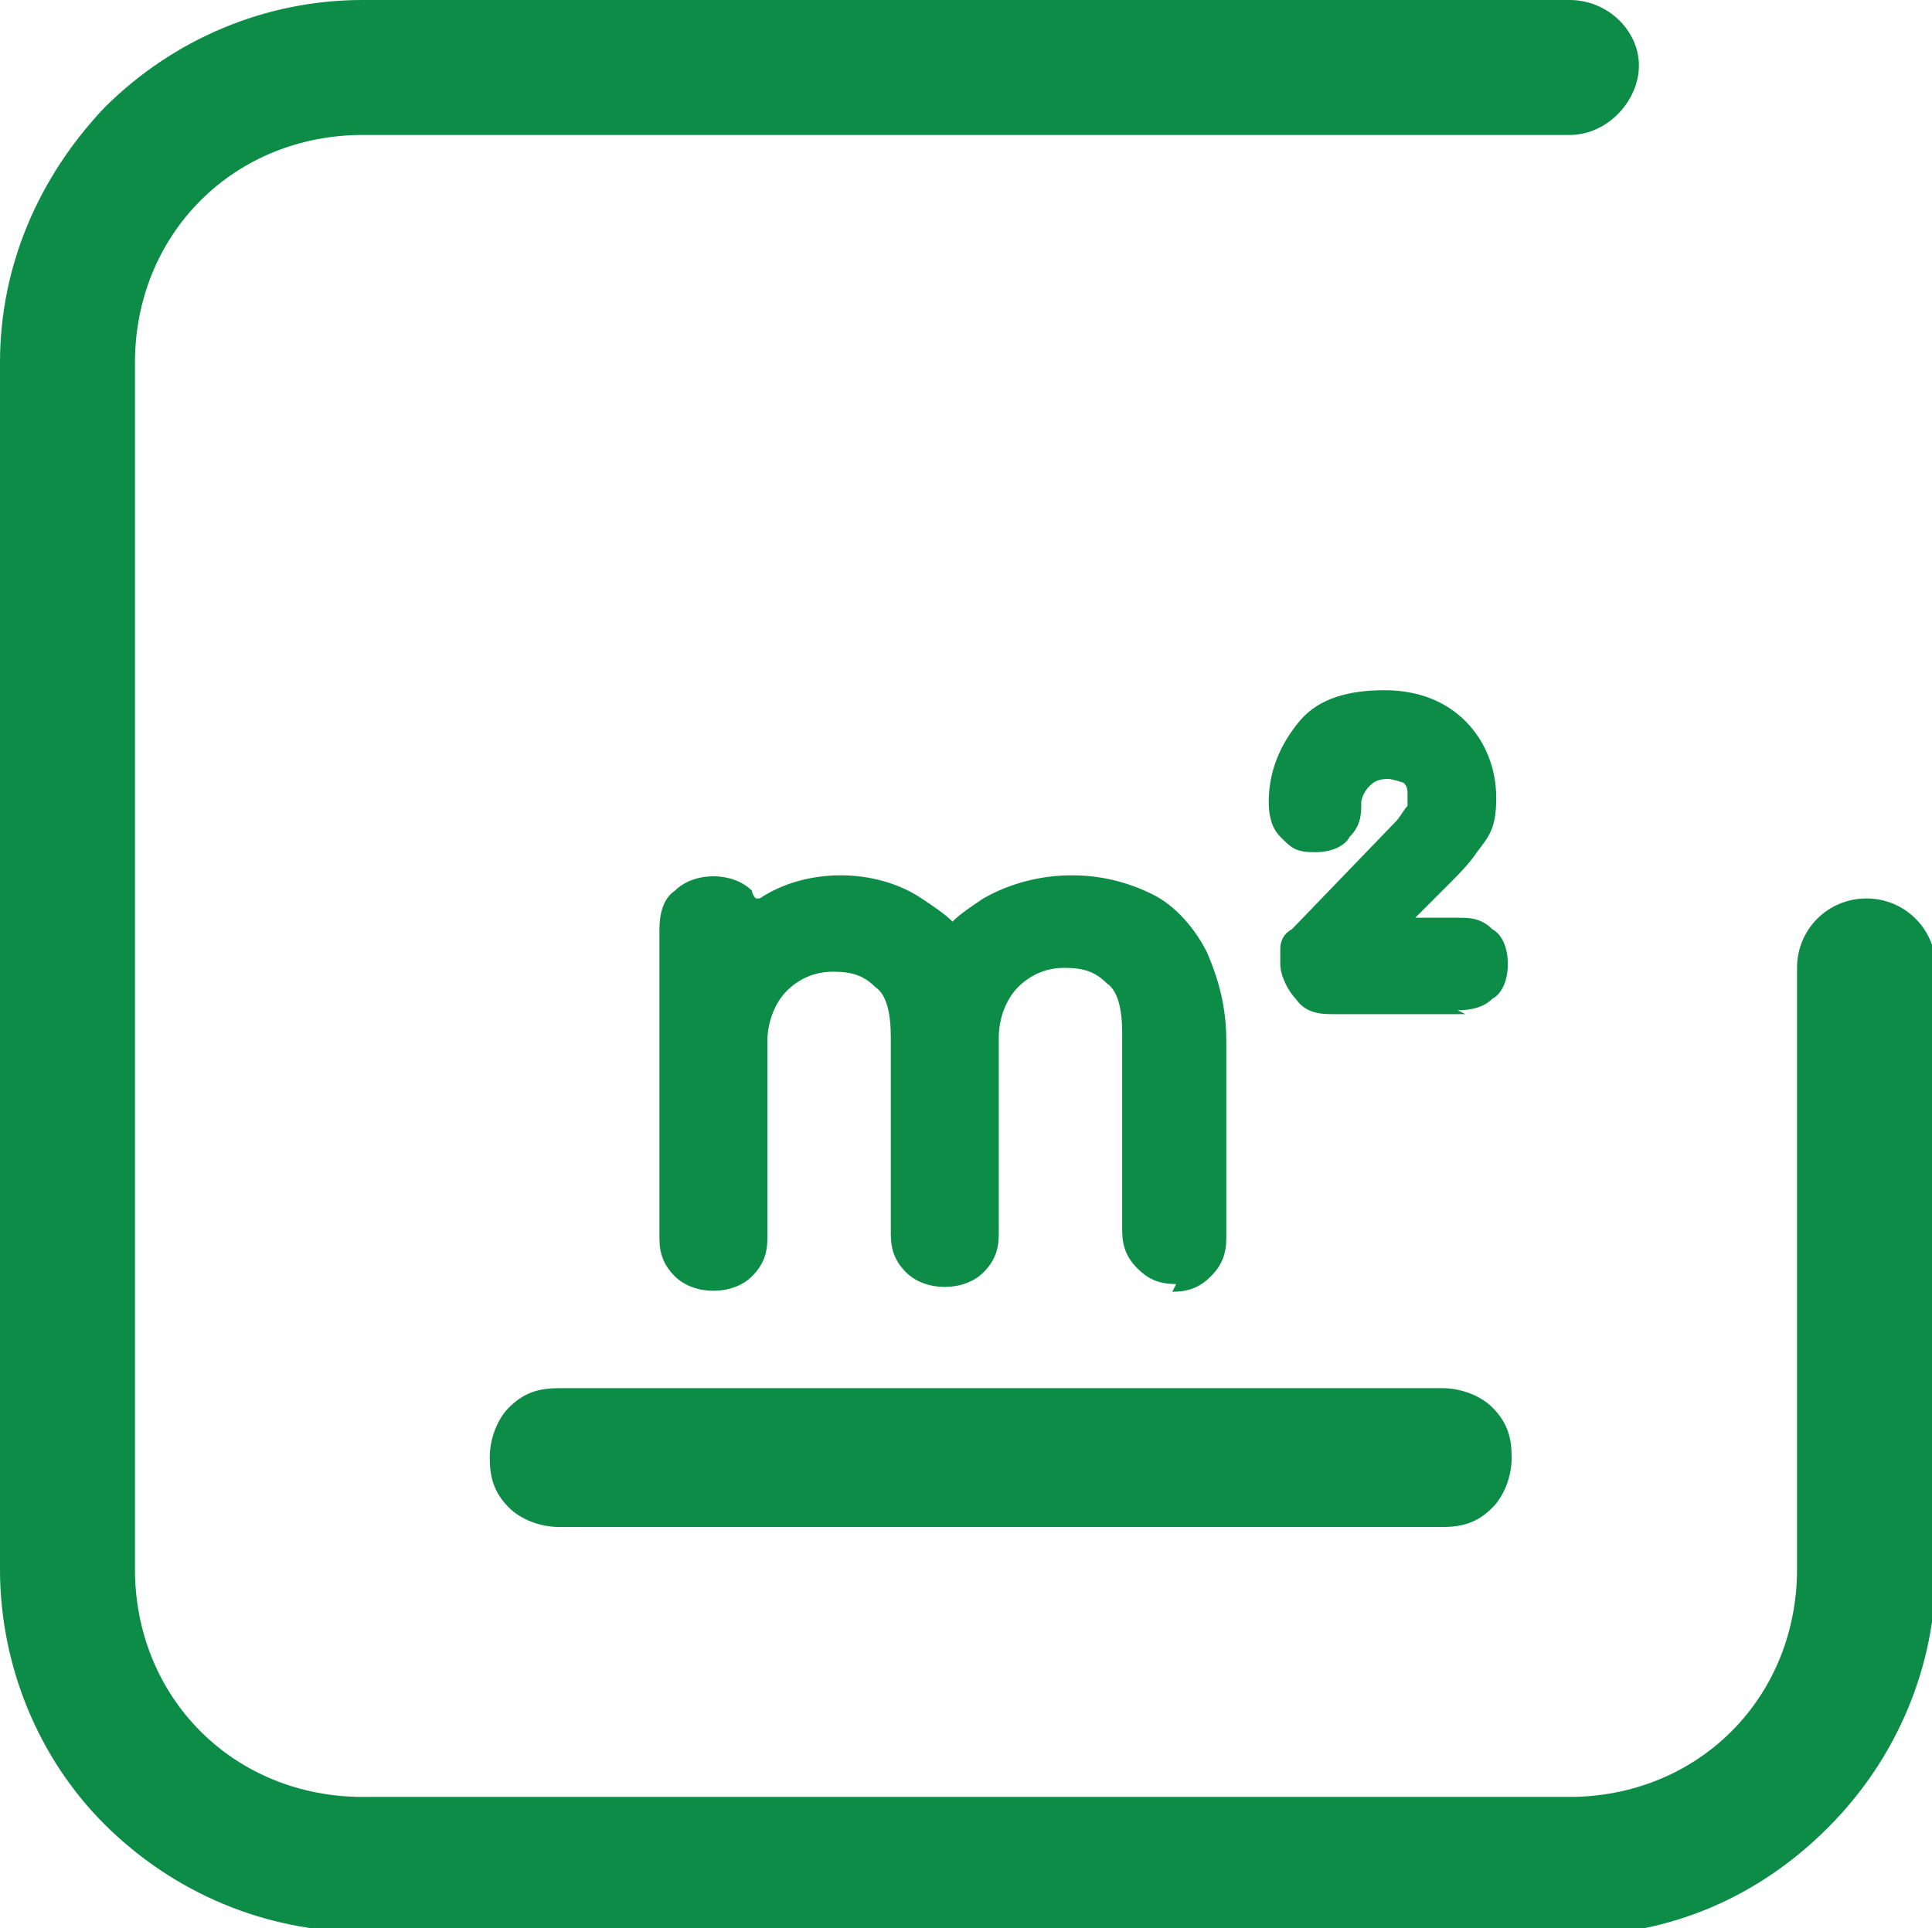 <?xml version="1.0" encoding="UTF-8"?> <svg xmlns="http://www.w3.org/2000/svg" version="1.1" viewBox="0 0 50.1 50"><defs><style> .cls-1 { fill: #0c8c46; } </style></defs><g><g id="Hilfslinien"><path class="cls-1" d="M40.7,50.1H9.4c-2.5,0-4.9-1-6.7-2.8C1,45.6,0,43.2,0,40.7V9.4C0,6.9,1,4.6,2.7,2.8,4.5,1,6.9,0,9.4,0h31.3c1,0,1.8.8,1.8,1.7s-.8,1.8-1.8,1.8H9.4c-1.6,0-3.1.6-4.2,1.7-1.1,1.1-1.7,2.6-1.7,4.2v31.3c0,1.6.6,3.1,1.7,4.2,1.1,1.1,2.6,1.7,4.2,1.7h31.3c1.6,0,3.1-.6,4.2-1.7,1.1-1.1,1.7-2.6,1.7-4.2v-15.6c0-1,.8-1.8,1.8-1.8s1.8.8,1.8,1.8v15.6c0,2.5-1,4.9-2.8,6.7-1.8,1.8-4.1,2.8-6.7,2.8Z"></path><path class="cls-1" d="M14.5,39.6c-.5,0-1-.2-1.3-.5-.4-.4-.5-.8-.5-1.3s.2-1,.5-1.3c.4-.4.8-.5,1.3-.5h22.9c.5,0,1,.2,1.3.5.4.4.5.8.5,1.3s-.2,1-.5,1.3c-.4.4-.8.5-1.3.5H14.5Z"></path><g><g><path class="cls-1" d="M18.5,32.8c-.3,0-.5,0-.7-.3s-.3-.4-.3-.7v-8c0-.3,0-.5.3-.7s.4-.3.7-.3.5,0,.7.3c.2.2.3.4.3.7v8c0,.3,0,.5-.3.7-.2.2-.4.3-.7.3ZM24.5,32.8c-.3,0-.5,0-.7-.3-.2-.2-.3-.4-.3-.7v-5.1c0-.8-.2-1.3-.6-1.7-.4-.4-.9-.5-1.5-.5s-1.1.2-1.5.6c-.4.4-.6,1-.6,1.7h-1.1c0-.8.2-1.5.5-2.1s.7-1.1,1.3-1.4c.6-.3,1.2-.5,1.9-.5s1.3.1,1.8.4c.5.3.9.7,1.2,1.3s.4,1.3.4,2.1v5.1c0,.3,0,.5-.3.7s-.4.3-.7.3ZM30.5,32.8c-.3,0-.5,0-.7-.3-.2-.2-.3-.4-.3-.7v-5.1c0-.8-.2-1.3-.6-1.7-.4-.4-.9-.5-1.5-.5s-1.1.2-1.5.6c-.4.4-.6,1-.6,1.7h-1.5c0-.8.2-1.5.5-2.1s.8-1.1,1.4-1.4c.6-.3,1.3-.5,2.1-.5s1.3.1,1.8.4c.5.3.9.7,1.2,1.3s.4,1.3.4,2.1v5.1c0,.3,0,.5-.3.7s-.4.3-.7.3Z"></path><path class="cls-1" d="M30.5,33.3c-.4,0-.7-.1-1-.4-.3-.3-.4-.6-.4-1v-5.1c0-.6-.1-1.1-.4-1.3-.3-.3-.6-.4-1.1-.4s-.9.2-1.2.5c-.3.3-.5.8-.5,1.3v5.1c0,.4-.1.7-.4,1-.5.5-1.5.5-2,0-.3-.3-.4-.6-.4-1v-5.1c0-.6-.1-1.1-.4-1.3-.3-.3-.6-.4-1.1-.4s-.9.2-1.2.5c-.3.3-.5.8-.5,1.3v5.1c0,.4-.1.7-.4,1-.5.5-1.5.5-2,0-.3-.3-.4-.6-.4-1v-8c0-.4.1-.8.4-1,.5-.5,1.5-.5,2,0,0,0,0,.1.1.2,0,0,0,0,.1,0,1.2-.8,3-.8,4.2,0,.3.2.6.4.8.6.2-.2.5-.4.8-.6.7-.4,1.5-.6,2.3-.6s1.5.2,2.1.5c.6.3,1.1.9,1.4,1.5.3.7.5,1.4.5,2.3v5.1c0,.4-.1.7-.4,1-.3.3-.6.4-1,.4h0ZM27.5,24c.7,0,1.3.2,1.8.7.5.5.7,1.1.7,2v5.1c0,.1,0,.2.1.3,0,0,.1.1.3.1s.3,0,.3-.1c0,0,.1-.1.1-.3v-5.1c0-.7-.1-1.4-.4-1.9-.3-.5-.6-.9-1-1.1-1-.6-2.4-.5-3.4,0-.3.1-.5.3-.7.5,0,0,0,0,0,0,0,.1.1.3.2.5,0,0,0,0,0,0,.5-.5,1.1-.8,1.9-.8h0ZM24.1,27.3v4.6c0,.1,0,.2.1.3,0,0,.1.1.3.1s.3,0,.3-.1c0,0,.1-.1.1-.3v-4.6s-.8,0-.8,0ZM18.1,27.3v4.6c0,.2,0,.2.1.3,0,0,.1.1.3.1s.3,0,.3-.1c0,0,.1-.1.1-.3v-4.6s-.8,0-.8,0ZM24.4,26.3h.5c0-.4,0-.7-.2-1-.1.3-.2.6-.3,1ZM18.8,26.3h.1v-.6c0,.2,0,.4-.1.6ZM21.5,24c.7,0,1.3.2,1.8.7.1.1.2.3.3.4,0-.2.2-.4.3-.6,0,0,0-.2.1-.2-.2-.2-.4-.4-.6-.5-.9-.5-2.3-.5-3.2,0-.1,0-.3.2-.4.3v.5c.5-.4,1-.6,1.7-.6ZM18.5,23.4c-.2,0-.3,0-.3.1,0,0-.1.1-.1.3v1.2c0-.2.1-.3.2-.5.2-.3.4-.6.6-.8,0,0,0,0,0-.1,0,0-.1-.1-.3-.1Z"></path></g><g><path class="cls-1" d="M34.4,25.8c-.2,0-.4,0-.6-.2-.2-.2-.2-.3-.2-.6s0-.2,0-.3c0,0,0-.2.2-.3l2.7-2.8c.2-.2.3-.4.4-.5s.1-.3.1-.5c0-.2,0-.4-.3-.6-.2-.2-.4-.3-.8-.3s-.7.1-.9.3c-.2.2-.3.5-.3.8s0,.4-.2.5-.3.2-.5.2-.3,0-.5-.2c-.1-.1-.2-.3-.2-.5,0-.7.2-1.3.7-1.7s1.1-.7,1.9-.7,1.4.2,1.8.6c.4.4.6,1,.6,1.6s-.1.8-.4,1.1c-.2.3-.5.6-.7.8l-2.4,2.4v-.6c0,0,2.9,0,2.9,0,.2,0,.4,0,.6.2s.2.3.2.5,0,.4-.2.6c-.1.1-.3.2-.6.2h-3.5,0Z"></path><path class="cls-1" d="M38,26.3h-3.5c-.4,0-.7-.1-.9-.4-.2-.2-.4-.6-.4-.9s0-.3,0-.4c0-.2.1-.4.3-.5l2.7-2.8c.1-.1.2-.3.3-.4,0,0,0-.2,0-.3s0-.2-.1-.3c0,0-.3-.1-.4-.1-.3,0-.4.1-.5.2-.1.1-.2.3-.2.4,0,.3,0,.6-.3.9-.1.2-.4.4-.9.4s-.6-.1-.9-.4c-.2-.2-.3-.5-.3-.9,0-.8.3-1.5.8-2.1s1.3-.8,2.2-.8,1.6.3,2.1.8c.5.5.8,1.2.8,2s-.2,1-.5,1.4c-.2.3-.5.6-.7.8l-.9.9h1.1c.3,0,.6,0,.9.3.2.1.4.4.4.9s-.2.8-.4.9c-.2.2-.5.3-.9.3ZM35.5,25.3h2.5c.2,0,.2,0,.2,0,0,0,0,0,0-.2s0-.1,0-.1c0,0-.1,0-.3,0h-2l-.5.5h0ZM34.5,24.4l-.3.3c0,0,0,.2,0,.2,0,.1,0,.2,0,.2s0,0,.2,0h.2s0-.8,0-.8ZM35.2,23.8h.4l1.6-1.6c.2-.2.4-.5.6-.8.2-.2.2-.5.2-.8,0-.5-.2-.9-.5-1.3-.3-.3-.8-.5-1.4-.5s-1.2.2-1.5.5-.5.8-.5,1.4,0,.2,0,.2c.2,0,.2,0,.2,0,0,0,0-.2,0-.2,0-.4.2-.8.5-1.1.3-.3.7-.5,1.2-.5s.9.1,1.1.4c.3.3.4.6.4,1s0,.5-.2.7c-.1.2-.3.4-.5.7l-1.8,1.8h0Z"></path></g></g></g></g></svg> 